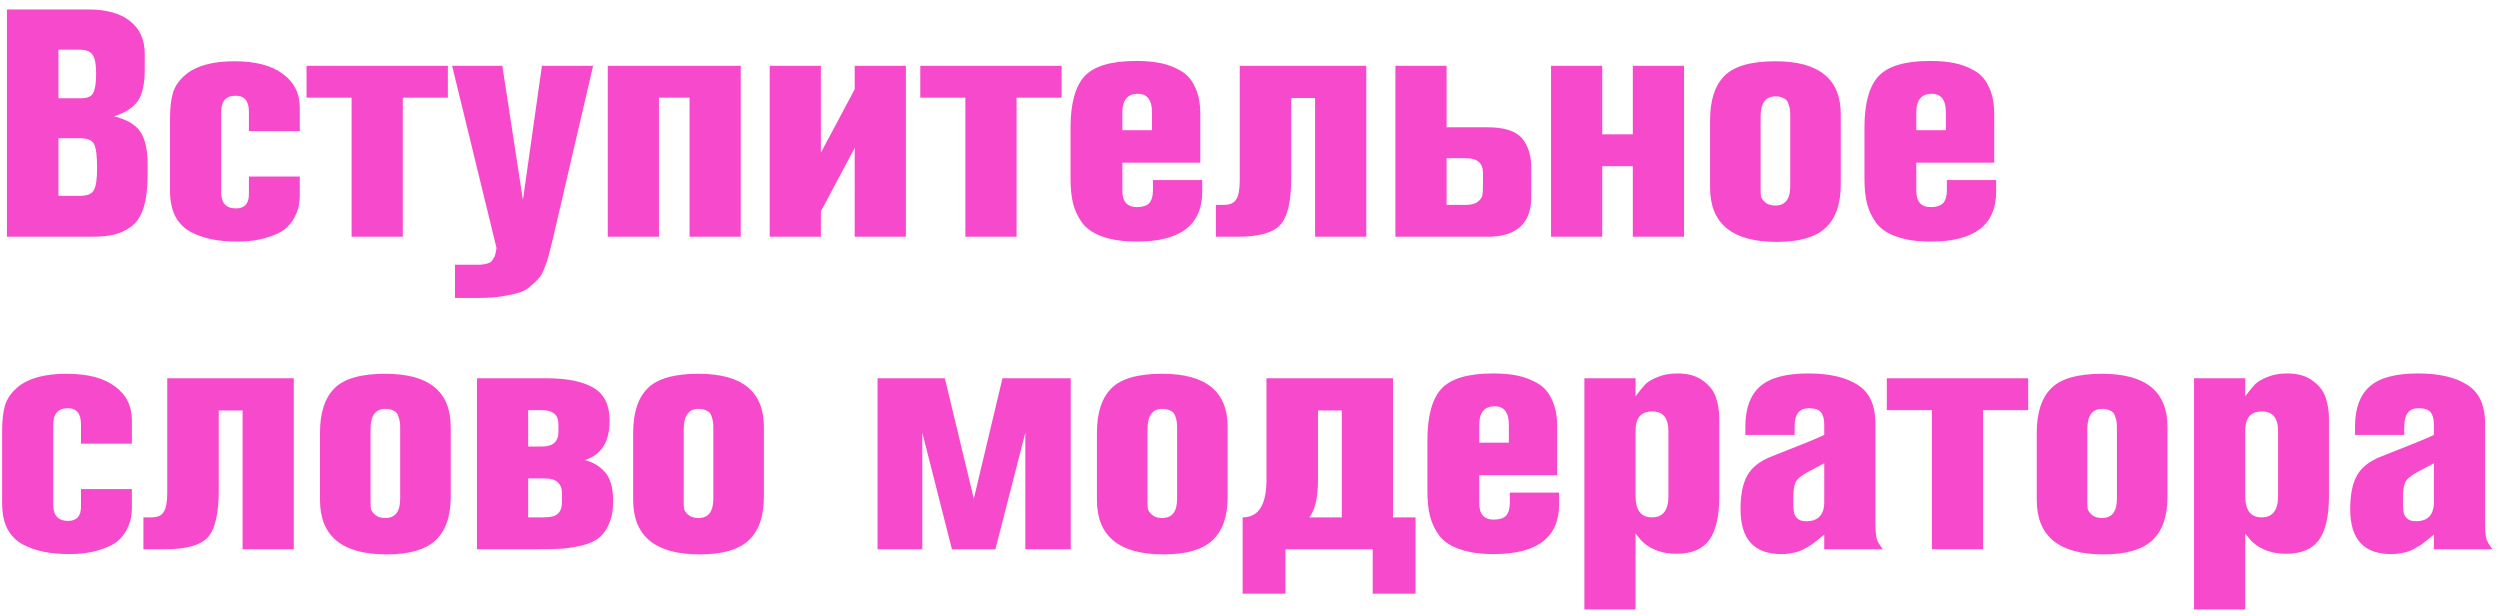 <?xml version="1.0" encoding="UTF-8"?> <svg xmlns="http://www.w3.org/2000/svg" width="264" height="65" viewBox="0 0 264 65" fill="none"> <path d="M0.734 0.996H9.302C11.229 0.996 12.702 1.404 13.722 2.22C14.765 3.036 15.286 4.192 15.286 5.688V7.32C15.286 8.861 15.037 9.983 14.538 10.686C14.062 11.366 13.235 11.899 12.056 12.284C13.416 12.624 14.345 13.179 14.844 13.95C15.343 14.721 15.592 15.854 15.592 17.35V18.438C15.592 19.866 15.445 21.045 15.15 21.974C14.855 22.881 14.402 23.549 13.79 23.98C13.201 24.388 12.589 24.66 11.954 24.796C11.342 24.932 10.571 25 9.642 25H0.734V0.996ZM6.174 5.246V10.38H8.554C9.234 10.38 9.665 10.187 9.846 9.802C10.05 9.417 10.152 8.737 10.152 7.762C10.152 6.787 10.027 6.13 9.778 5.79C9.551 5.427 9.087 5.246 8.384 5.246H6.174ZM6.174 14.596V20.682H8.418C9.211 20.682 9.71 20.478 9.914 20.07C10.141 19.662 10.254 18.891 10.254 17.758C10.254 16.511 10.152 15.673 9.948 15.242C9.744 14.811 9.234 14.596 8.418 14.596H6.174ZM31.657 18.642V20.682C31.657 21.022 31.622 21.362 31.555 21.702C31.509 22.019 31.362 22.427 31.113 22.926C30.863 23.425 30.512 23.855 30.058 24.218C29.628 24.558 28.982 24.853 28.12 25.102C27.259 25.374 26.25 25.51 25.095 25.51C24.075 25.51 23.168 25.431 22.375 25.272C21.581 25.113 20.833 24.853 20.131 24.49C19.428 24.105 18.884 23.549 18.498 22.824C18.136 22.099 17.954 21.203 17.954 20.138V12.488C17.954 11.4 18.056 10.505 18.261 9.802C18.487 9.077 18.941 8.431 19.62 7.864C20.754 6.935 22.465 6.47 24.755 6.47C26.976 6.47 28.676 6.912 29.855 7.796C31.056 8.657 31.657 9.859 31.657 11.4V13.848H26.285V11.808C26.285 10.675 25.82 10.108 24.89 10.108C23.87 10.108 23.36 10.675 23.36 11.808V20.342C23.36 21.453 23.882 22.008 24.924 22.008C25.831 22.008 26.285 21.509 26.285 20.512V18.642H31.657ZM42.535 25H37.129V10.312H32.369V6.946H47.295V10.312H42.535V25ZM62.633 6.946L58.315 25.51C58.156 26.167 58.031 26.655 57.941 26.972C57.873 27.289 57.737 27.697 57.533 28.196C57.351 28.717 57.147 29.103 56.921 29.352C56.717 29.601 56.422 29.885 56.037 30.202C55.674 30.542 55.255 30.78 54.779 30.916C54.303 31.052 53.713 31.177 53.011 31.29C52.331 31.403 51.549 31.46 50.665 31.46H48.047V27.958H50.427C50.857 27.958 51.209 27.913 51.481 27.822C51.753 27.754 51.945 27.607 52.059 27.38C52.195 27.176 52.274 27.006 52.297 26.87C52.342 26.734 52.387 26.507 52.433 26.19L47.741 6.946H53.045L55.221 21.124L57.227 6.946H62.633ZM69.586 25H64.18V6.946H78.222V25H72.816V10.312H69.586V25ZM86.686 25H81.28V6.946H86.686V16.126L90.256 9.428V6.946H95.662V25H90.256V15.616L86.686 22.314V25ZM107.348 25H101.942V10.312H97.182V6.946H112.108V10.312H107.348V25ZM126.955 19.016V20.24C126.955 23.753 124.654 25.51 120.053 25.51C118.625 25.51 117.435 25.34 116.483 25C115.531 24.683 114.806 24.207 114.307 23.572C113.831 22.915 113.502 22.223 113.321 21.498C113.14 20.773 113.049 19.9 113.049 18.88V13.474C113.049 10.958 113.536 9.156 114.511 8.068C115.508 6.98 117.333 6.436 119.985 6.436C120.982 6.436 121.855 6.515 122.603 6.674C123.351 6.833 124.054 7.105 124.711 7.49C125.368 7.875 125.867 8.453 126.207 9.224C126.57 9.972 126.751 10.913 126.751 12.046V17.18H118.523V20.138C118.523 21.294 119.033 21.872 120.053 21.872C120.642 21.872 121.073 21.736 121.345 21.464C121.617 21.169 121.753 20.705 121.753 20.07V19.016H126.955ZM118.523 13.746H121.651V11.876C121.651 10.561 121.152 9.904 120.155 9.904C119.067 9.904 118.523 10.561 118.523 11.876V13.746ZM144.279 6.946V25H138.873V10.346H136.357V18.744C136.357 21.283 135.96 22.96 135.167 23.776C134.396 24.592 132.9 25 130.679 25H128.401V21.634H129.251C129.885 21.634 130.316 21.441 130.543 21.056C130.792 20.671 130.917 20.002 130.917 19.05V6.946H144.279ZM147.354 6.946H152.76V13.44H157.044C158.835 13.44 160.059 13.825 160.716 14.596C161.374 15.367 161.702 16.421 161.702 17.758V20.784C161.702 23.595 160.161 25 157.078 25H147.354V6.946ZM152.76 16.704V21.634H154.8C155.344 21.634 155.752 21.532 156.024 21.328C156.319 21.101 156.489 20.875 156.534 20.648C156.58 20.399 156.602 20.036 156.602 19.56V18.268C156.602 17.225 156.002 16.704 154.8 16.704H152.76ZM169.196 25H163.79V6.946H169.196V14.188H172.426V6.946H177.832V25H172.426V17.554H169.196V25ZM194.387 12.08V19.458C194.387 21.543 193.843 23.085 192.755 24.082C191.69 25.057 189.979 25.544 187.621 25.544C182.929 25.544 180.583 23.629 180.583 19.798V12.692C180.583 10.584 181.093 9.02 182.113 8C183.133 6.98 184.924 6.47 187.485 6.47C192.087 6.47 194.387 8.34 194.387 12.08ZM189.049 19.662V12.216C189.049 11.944 189.038 11.729 189.015 11.57C188.993 11.389 188.936 11.173 188.845 10.924C188.777 10.675 188.619 10.493 188.369 10.38C188.143 10.244 187.848 10.176 187.485 10.176C186.443 10.176 185.921 10.89 185.921 12.318V19.934C185.921 20.251 185.933 20.512 185.955 20.716C186.001 20.92 186.148 21.135 186.397 21.362C186.647 21.589 187.009 21.702 187.485 21.702C188.528 21.702 189.049 21.022 189.049 19.662ZM210.793 19.016V20.24C210.793 23.753 208.492 25.51 203.891 25.51C202.463 25.51 201.273 25.34 200.321 25C199.369 24.683 198.644 24.207 198.145 23.572C197.669 22.915 197.34 22.223 197.159 21.498C196.978 20.773 196.887 19.9 196.887 18.88V13.474C196.887 10.958 197.374 9.156 198.349 8.068C199.346 6.98 201.171 6.436 203.823 6.436C204.82 6.436 205.693 6.515 206.441 6.674C207.189 6.833 207.892 7.105 208.549 7.49C209.206 7.875 209.705 8.453 210.045 9.224C210.408 9.972 210.589 10.913 210.589 12.046V17.18H202.361V20.138C202.361 21.294 202.871 21.872 203.891 21.872C204.48 21.872 204.911 21.736 205.183 21.464C205.455 21.169 205.591 20.705 205.591 20.07V19.016H210.793ZM202.361 13.746H205.489V11.876C205.489 10.561 204.99 9.904 203.993 9.904C202.905 9.904 202.361 10.561 202.361 11.876V13.746ZM13.926 51.642V53.682C13.926 54.022 13.892 54.362 13.824 54.702C13.779 55.019 13.631 55.427 13.382 55.926C13.133 56.425 12.781 56.855 12.328 57.218C11.897 57.558 11.251 57.853 10.39 58.102C9.529 58.374 8.52 58.51 7.364 58.51C6.344 58.51 5.437 58.431 4.644 58.272C3.851 58.113 3.103 57.853 2.4 57.49C1.697 57.105 1.153 56.549 0.768 55.824C0.405 55.099 0.224 54.203 0.224 53.138V45.488C0.224 44.4 0.326 43.505 0.53 42.802C0.757 42.077 1.21 41.431 1.89 40.864C3.023 39.935 4.735 39.47 7.024 39.47C9.245 39.47 10.945 39.912 12.124 40.796C13.325 41.657 13.926 42.859 13.926 44.4V46.848H8.554V44.808C8.554 43.675 8.089 43.108 7.16 43.108C6.14 43.108 5.63 43.675 5.63 44.808V53.342C5.63 54.453 6.151 55.008 7.194 55.008C8.101 55.008 8.554 54.509 8.554 53.512V51.642H13.926ZM31.023 39.946V58H25.617V43.346H23.101V51.744C23.101 54.283 22.704 55.96 21.911 56.776C21.14 57.592 19.644 58 17.423 58H15.145V54.634H15.995C16.629 54.634 17.06 54.441 17.287 54.056C17.536 53.671 17.661 53.002 17.661 52.05V39.946H31.023ZM47.596 45.08V52.458C47.596 54.543 47.052 56.085 45.964 57.082C44.899 58.057 43.188 58.544 40.83 58.544C36.138 58.544 33.792 56.629 33.792 52.798V45.692C33.792 43.584 34.302 42.02 35.322 41C36.342 39.98 38.133 39.47 40.694 39.47C45.296 39.47 47.596 41.34 47.596 45.08ZM42.258 52.662V45.216C42.258 44.944 42.247 44.729 42.224 44.57C42.202 44.389 42.145 44.173 42.054 43.924C41.986 43.675 41.828 43.493 41.578 43.38C41.352 43.244 41.057 43.176 40.694 43.176C39.652 43.176 39.13 43.89 39.13 45.318V52.934C39.13 53.251 39.142 53.512 39.164 53.716C39.21 53.92 39.357 54.135 39.606 54.362C39.856 54.589 40.218 54.702 40.694 54.702C41.737 54.702 42.258 54.022 42.258 52.662ZM50.368 39.946H57.712C59.865 39.946 61.509 40.275 62.642 40.932C63.798 41.589 64.376 42.757 64.376 44.434C64.376 46.655 63.503 48.038 61.758 48.582C62.642 48.809 63.356 49.239 63.9 49.874C64.467 50.509 64.75 51.529 64.75 52.934C64.75 53.841 64.614 54.611 64.342 55.246C64.093 55.858 63.764 56.345 63.356 56.708C62.948 57.071 62.37 57.354 61.622 57.558C60.897 57.739 60.171 57.864 59.446 57.932C58.743 57.977 57.837 58 56.726 58H50.368V39.946ZM55.774 43.312V47.154H57.236C58.392 47.154 58.97 46.633 58.97 45.59V44.808C58.97 43.811 58.392 43.312 57.236 43.312H55.774ZM55.774 50.52V54.634H57.44C58.143 54.634 58.63 54.509 58.902 54.26C59.197 53.988 59.344 53.569 59.344 53.002V52.118C59.344 51.053 58.732 50.52 57.508 50.52H55.774ZM80.667 45.08V52.458C80.667 54.543 80.123 56.085 79.035 57.082C77.969 58.057 76.258 58.544 73.901 58.544C69.209 58.544 66.863 56.629 66.863 52.798V45.692C66.863 43.584 67.373 42.02 68.393 41C69.413 39.98 71.203 39.47 73.765 39.47C78.366 39.47 80.667 41.34 80.667 45.08ZM75.329 52.662V45.216C75.329 44.944 75.317 44.729 75.295 44.57C75.272 44.389 75.215 44.173 75.125 43.924C75.057 43.675 74.898 43.493 74.649 43.38C74.422 43.244 74.127 43.176 73.765 43.176C72.722 43.176 72.201 43.89 72.201 45.318V52.934C72.201 53.251 72.212 53.512 72.235 53.716C72.28 53.92 72.427 54.135 72.677 54.362C72.926 54.589 73.289 54.702 73.765 54.702C74.807 54.702 75.329 54.022 75.329 52.662ZM113.069 58H108.275V45.692L105.113 58H100.523L97.395 45.692V58H92.669V39.946H99.775L102.835 52.662L105.861 39.946H113.069V58ZM129.641 45.08V52.458C129.641 54.543 129.097 56.085 128.009 57.082C126.944 58.057 125.233 58.544 122.875 58.544C118.183 58.544 115.837 56.629 115.837 52.798V45.692C115.837 43.584 116.347 42.02 117.367 41C118.387 39.98 120.178 39.47 122.739 39.47C127.341 39.47 129.641 41.34 129.641 45.08ZM124.303 52.662V45.216C124.303 44.944 124.292 44.729 124.269 44.57C124.247 44.389 124.19 44.173 124.099 43.924C124.031 43.675 123.873 43.493 123.623 43.38C123.397 43.244 123.102 43.176 122.739 43.176C121.697 43.176 121.175 43.89 121.175 45.318V52.934C121.175 53.251 121.187 53.512 121.209 53.716C121.255 53.92 121.402 54.135 121.651 54.362C121.901 54.589 122.263 54.702 122.739 54.702C123.782 54.702 124.303 54.022 124.303 52.662ZM144.959 58H135.745V62.692H131.223V54.634C132.9 54.634 133.739 53.319 133.739 50.69V39.946H147.101V54.634H149.481V62.692H144.959V58ZM139.179 50.69C139.179 52.549 138.873 53.863 138.261 54.634H141.695V43.346H139.179V50.69ZM164.641 52.016V53.24C164.641 56.753 162.34 58.51 157.739 58.51C156.311 58.51 155.121 58.34 154.169 58C153.217 57.683 152.491 57.207 151.993 56.572C151.517 55.915 151.188 55.223 151.007 54.498C150.825 53.773 150.735 52.9 150.735 51.88V46.474C150.735 43.958 151.222 42.156 152.197 41.068C153.194 39.98 155.019 39.436 157.671 39.436C158.668 39.436 159.541 39.515 160.289 39.674C161.037 39.833 161.739 40.105 162.397 40.49C163.054 40.875 163.553 41.453 163.893 42.224C164.255 42.972 164.437 43.913 164.437 45.046V50.18H156.209V53.138C156.209 54.294 156.719 54.872 157.739 54.872C158.328 54.872 158.759 54.736 159.031 54.464C159.303 54.169 159.439 53.705 159.439 53.07V52.016H164.641ZM156.209 46.746H159.337V44.876C159.337 43.561 158.838 42.904 157.841 42.904C156.753 42.904 156.209 43.561 156.209 44.876V46.746ZM167.31 39.946H172.716V41.85C173.124 41.306 173.464 40.887 173.736 40.592C174.031 40.297 174.473 40.037 175.062 39.81C175.651 39.561 176.354 39.436 177.17 39.436C178.281 39.436 179.176 39.697 179.856 40.218C180.559 40.739 181.012 41.34 181.216 42.02C181.443 42.677 181.556 43.414 181.556 44.23V52.424C181.556 54.509 181.205 56.039 180.502 57.014C179.799 57.989 178.643 58.476 177.034 58.476C176.558 58.476 176.105 58.431 175.674 58.34C175.266 58.249 174.926 58.136 174.654 58C174.382 57.887 174.121 57.739 173.872 57.558C173.623 57.354 173.441 57.195 173.328 57.082C173.215 56.946 173.09 56.799 172.954 56.64C172.818 56.459 172.739 56.357 172.716 56.334V64.358H167.31V39.946ZM172.716 45.454V52.39C172.716 53.886 173.294 54.634 174.45 54.634C175.606 54.634 176.184 53.886 176.184 52.39V45.522C176.184 44.139 175.617 43.448 174.484 43.448C173.305 43.448 172.716 44.117 172.716 45.454ZM198.828 58H192.64V56.47C192.527 56.538 192.311 56.708 191.994 56.98C191.677 57.229 191.427 57.422 191.246 57.558C191.065 57.671 190.804 57.819 190.464 58C190.124 58.181 189.761 58.306 189.376 58.374C188.991 58.465 188.571 58.51 188.118 58.51C185.239 58.51 183.8 56.935 183.8 53.784C183.8 52.243 184.038 51.053 184.514 50.214C184.99 49.353 185.84 48.684 187.064 48.208C190.192 46.984 192.051 46.225 192.64 45.93V44.842C192.64 44.253 192.527 43.822 192.3 43.55C192.073 43.255 191.643 43.108 191.008 43.108C190.011 43.108 189.512 43.743 189.512 45.012V45.93H184.31V45.046C184.31 43.142 184.82 41.737 185.84 40.83C186.86 39.901 188.571 39.436 190.974 39.436C193.173 39.436 194.895 39.833 196.142 40.626C197.411 41.397 198.046 42.779 198.046 44.774V55.178C198.046 55.994 198.091 56.572 198.182 56.912C198.295 57.229 198.511 57.592 198.828 58ZM192.64 53.002V48.922L190.974 49.806C190.249 50.191 189.795 50.565 189.614 50.928C189.455 51.268 189.376 51.823 189.376 52.594V53.07C189.376 53.523 189.399 53.875 189.444 54.124C189.489 54.351 189.614 54.566 189.818 54.77C190.022 54.951 190.328 55.042 190.736 55.042C192.005 55.042 192.64 54.362 192.64 53.002ZM209.414 58H204.008V43.312H199.248V39.946H214.174V43.312H209.414V58ZM228.885 45.08V52.458C228.885 54.543 228.341 56.085 227.253 57.082C226.188 58.057 224.477 58.544 222.119 58.544C217.427 58.544 215.081 56.629 215.081 52.798V45.692C215.081 43.584 215.591 42.02 216.611 41C217.631 39.98 219.422 39.47 221.983 39.47C226.585 39.47 228.885 41.34 228.885 45.08ZM223.547 52.662V45.216C223.547 44.944 223.536 44.729 223.513 44.57C223.491 44.389 223.434 44.173 223.343 43.924C223.275 43.675 223.117 43.493 222.867 43.38C222.641 43.244 222.346 43.176 221.983 43.176C220.941 43.176 220.419 43.89 220.419 45.318V52.934C220.419 53.251 220.431 53.512 220.453 53.716C220.499 53.92 220.646 54.135 220.895 54.362C221.145 54.589 221.507 54.702 221.983 54.702C223.026 54.702 223.547 54.022 223.547 52.662ZM231.691 39.946H237.097V41.85C237.505 41.306 237.845 40.887 238.117 40.592C238.412 40.297 238.854 40.037 239.443 39.81C240.032 39.561 240.735 39.436 241.551 39.436C242.662 39.436 243.557 39.697 244.237 40.218C244.94 40.739 245.393 41.34 245.597 42.02C245.824 42.677 245.937 43.414 245.937 44.23V52.424C245.937 54.509 245.586 56.039 244.883 57.014C244.18 57.989 243.024 58.476 241.415 58.476C240.939 58.476 240.486 58.431 240.055 58.34C239.647 58.249 239.307 58.136 239.035 58C238.763 57.887 238.502 57.739 238.253 57.558C238.004 57.354 237.822 57.195 237.709 57.082C237.596 56.946 237.471 56.799 237.335 56.64C237.199 56.459 237.12 56.357 237.097 56.334V64.358H231.691V39.946ZM237.097 45.454V52.39C237.097 53.886 237.675 54.634 238.831 54.634C239.987 54.634 240.565 53.886 240.565 52.39V45.522C240.565 44.139 239.998 43.448 238.865 43.448C237.686 43.448 237.097 44.117 237.097 45.454ZM263.209 58H257.021V56.47C256.908 56.538 256.692 56.708 256.375 56.98C256.058 57.229 255.808 57.422 255.627 57.558C255.446 57.671 255.185 57.819 254.845 58C254.505 58.181 254.142 58.306 253.757 58.374C253.372 58.465 252.952 58.51 252.499 58.51C249.62 58.51 248.181 56.935 248.181 53.784C248.181 52.243 248.419 51.053 248.895 50.214C249.371 49.353 250.221 48.684 251.445 48.208C254.573 46.984 256.432 46.225 257.021 45.93V44.842C257.021 44.253 256.908 43.822 256.681 43.55C256.454 43.255 256.024 43.108 255.389 43.108C254.392 43.108 253.893 43.743 253.893 45.012V45.93H248.691V45.046C248.691 43.142 249.201 41.737 250.221 40.83C251.241 39.901 252.952 39.436 255.355 39.436C257.554 39.436 259.276 39.833 260.523 40.626C261.792 41.397 262.427 42.779 262.427 44.774V55.178C262.427 55.994 262.472 56.572 262.563 56.912C262.676 57.229 262.892 57.592 263.209 58ZM257.021 53.002V48.922L255.355 49.806C254.63 50.191 254.176 50.565 253.995 50.928C253.836 51.268 253.757 51.823 253.757 52.594V53.07C253.757 53.523 253.78 53.875 253.825 54.124C253.87 54.351 253.995 54.566 254.199 54.77C254.403 54.951 254.709 55.042 255.117 55.042C256.386 55.042 257.021 54.362 257.021 53.002Z" fill="#F749CB"></path> </svg> 